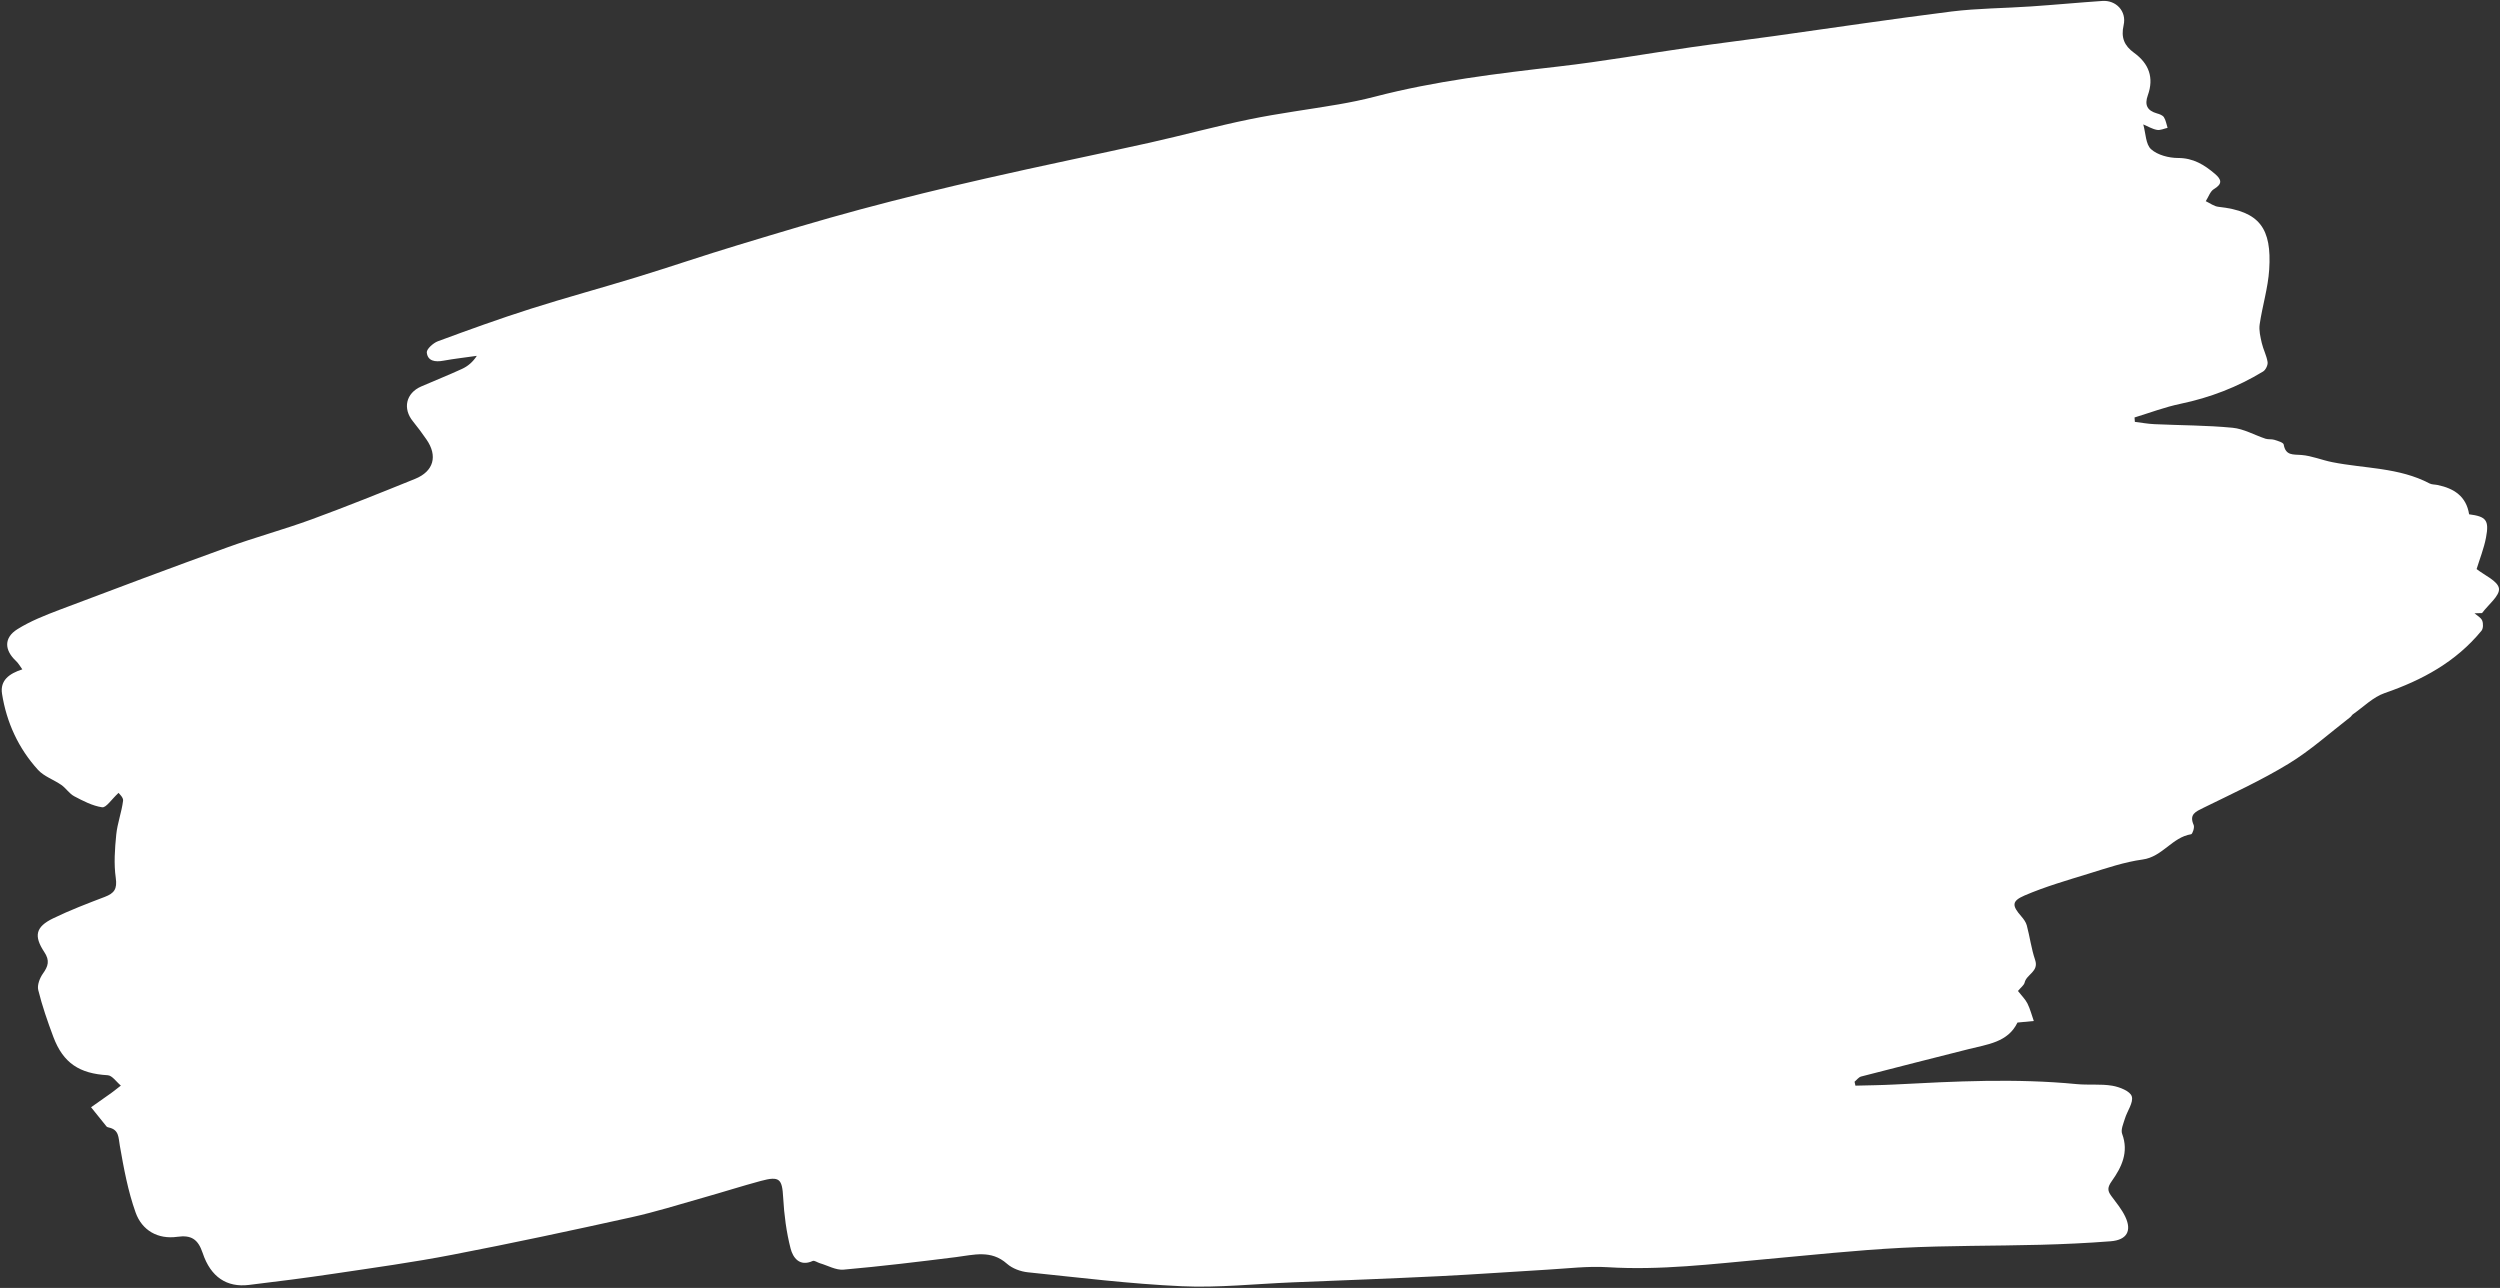 <?xml version="1.0" encoding="UTF-8" standalone="no"?><svg xmlns="http://www.w3.org/2000/svg" xmlns:xlink="http://www.w3.org/1999/xlink" fill="#000000" height="1902" preserveAspectRatio="xMidYMid meet" version="1" viewBox="671.4 1520.2 3692.0 1902.0" width="3692" zoomAndPan="magnify"><rect x="671.4" y="1520.2" width="3692.0" height="1902.0" fill="#333333" stroke="none"/><g id="change1_1"><path d="M3651.5,2983.7c5.4,6.9,10.8,12.1,14,18.4c4.1,8.2,6.3,17.2,9.4,25.9c-7.7,0.7-15.4,1.4-24.1,2.3 c-14.1,29.4-44.7,32.2-72.8,39.4c-52.7,13.4-105.4,26.6-158.1,40.3c-3.7,1-6.5,5.1-9.7,7.7c0.4,1.9,0.8,3.8,1.3,5.8 c19.2-0.5,38.4-0.7,57.6-1.7c89.7-4.7,179.3-9.3,269-0.6c17.5,1.7,35.5-0.5,52.7,2.4c10.7,1.8,26.5,8,28.8,15.7 c2.8,9.1-6.8,21.7-10.2,33.1c-2.2,7.3-6.3,16.2-4,22.3c10.1,27.1-0.9,49.4-15.3,69.7c-6.5,9.2-6.6,14.1-0.8,21.9 c7.3,9.9,15.5,19.7,20.7,30.7c10,21,2.3,34.4-21.5,36.3c-34.7,2.7-69.5,4.3-104.2,5.2c-68.2,1.8-136.5,1-204.7,4.5 c-67.5,3.5-134.9,10.8-202.3,16.9c-77.1,7-154,16.5-231.8,11.7c-29.3-1.8-59,1.9-88.5,3.6c-53.6,3.1-107.2,7.1-160.9,9.7 c-72.1,3.5-144.2,6.2-216.3,9.1c-54.4,2.2-109.1,8.2-163.3,5.7c-75.9-3.4-151.6-12.8-227.3-20.6c-10.7-1.1-22.8-5.6-30.7-12.6 c-23.5-20.9-49.1-13.1-75.3-9.8c-55.2,6.9-110.5,13.6-166,18.5c-11.3,1-23.4-6.1-35.1-9.5c-3.6-1.1-8-4.4-10.5-3.3 c-19.5,8.9-29.2-5.1-32.6-18.2c-6.3-24.4-9.6-50-11-75.3c-1.5-27.7-5.2-32.2-33-24.7c-28.5,7.7-56.6,16.7-85,24.7 c-35.4,10-70.5,21.1-106.3,29c-87.8,19.4-175.8,38.3-264.2,55.3c-57.7,11.2-116.1,19.2-174.3,27.9c-42,6.3-84.1,11.6-126.3,16.7 c-32.3,3.9-56.3-11.4-68.2-47.2c-6.8-20.3-16.8-26.8-37.3-23.9c-29.1,4.1-52.3-9.6-61.7-35.8c-11.3-31.6-17.5-65.4-23.3-98.6 c-2.2-12.3-1-23.7-16.3-27c-1.3-0.3-2.8-0.7-3.5-1.7c-7.6-9.3-15.1-18.8-22.7-28.2c10-7,20-14,29.9-21.1c4.8-3.5,9.4-7.3,14.1-10.9 c-6.5-5.3-12.7-14.9-19.4-15.3c-41.7-2.4-65.7-17.8-80.3-56.6c-8.5-22.7-16.5-45.7-22.3-69.2c-1.8-7.2,2.2-17.7,6.9-24.3 c7.8-10.9,10.4-19.2,2.1-31.7c-16-24.2-12.7-37.4,13-49.9c24.7-12,50.6-21.9,76.3-31.7c13.9-5.3,18.5-11.6,16.2-27.9 c-3-21-1.4-42.9,0.7-64.1c1.7-16.8,8-33.2,10.1-50.1c0.6-4.8-6.1-10.4-6.7-11.5c-10.6,9.8-18.3,22.1-24.2,21.3 c-14.3-2.1-28.2-9.4-41.3-16.3c-7.2-3.8-12.1-11.9-19-16.7c-11.2-7.8-25.5-12.5-34.4-22.2c-28.9-31.8-46.5-70-53.2-112.5 c-3-19.5,10.3-29.7,30-36c-3.6-4.9-5.9-9.2-9.3-12.3c-17.4-16.2-18.1-34.4,2-47c19.2-12,40.8-20.5,62.1-28.6 c82.4-31.2,164.8-62.1,247.6-92.1c41.3-15,83.9-26.5,125.1-41.6c51.2-18.8,101.9-39.2,152.5-59.7c27.6-11.2,33.7-33.9,16.8-58.2 c-6.3-9.1-12.9-18.1-19.9-26.7c-15.5-18.9-10.4-41.7,12-51.5c20.1-8.8,40.5-16.8,60.4-26c8.5-3.9,15.9-10,21.9-19.3 c-16.5,2.4-33.2,4.2-49.6,7.2c-11.9,2.2-23,0.6-24.3-12.1c-0.5-5,9.4-14,16.3-16.6c45.4-16.8,91-33.3,137.2-48 c51.9-16.5,104.5-30.7,156.6-46.7c50-15.3,99.5-32.3,149.6-47.4c60.1-18.2,120.2-36.4,180.8-52.7c61.4-16.5,123.3-31.6,185.3-45.7 c80.5-18.4,161.4-34.9,242-52.8c49.2-11,97.9-24.4,147.3-34.5c43.4-8.9,87.4-14.5,131.1-22c18-3.1,36.1-6.8,53.8-11.4 c89.1-23.2,180.1-34.1,271.4-44.6c65.7-7.5,130.8-19.1,196.3-28.5c40.3-5.8,80.6-10.7,120.9-16.3c87.7-12.2,175.2-25.4,263-36.4 c38.9-4.8,78.3-4.8,117.5-7.5c35.2-2.4,70.2-5.7,105.4-8.1c20.1-1.4,36.1,15.1,31.4,35.7c-4.2,18.5,1.1,30.5,15.3,40.8 c22.1,15.9,29.8,36.9,20.4,62.9c-5.1,14.3-0.8,22.6,13.6,26.7c3.7,1,8.3,2.7,10.2,5.6c2.9,4.6,3.7,10.4,5.4,15.7 c-5.2,1.1-10.7,3.9-15.6,3c-6.9-1.2-13.2-5.1-20.3-8.1c3.7,13.1,3.5,29.5,11.6,36.7c9.6,8.6,26.2,12.9,39.8,12.9 c22.5,0,38.6,10,54.4,23.4c9.7,8.3,11.7,14.7-1.4,22.5c-5.6,3.3-8.1,11.8-12.1,17.9c6.2,2.9,12.2,7.6,18.7,8.3 c61.3,6.6,78.8,32.1,75,92.5c-1.7,27.2-10.1,53.9-14.1,81.1c-1.3,8.9,1.1,18.5,3.1,27.5c2.2,9.5,7.1,18.5,8.6,28.1 c0.7,4.4-2.8,11.7-6.6,14c-37.8,23-78.4,38.6-121.9,47.7c-23.1,4.8-45.4,13.3-68,20.2c0.2,2.2,0.4,4.3,0.5,6.5 c9.7,1.2,19.4,3,29.1,3.4c38.4,1.8,77,1.6,115.2,5.3c16.6,1.6,32.4,10.8,48.7,16.2c4.1,1.3,8.9,0.3,13,1.6c5,1.6,13.3,3.9,13.8,7 c2.9,16.7,13.9,14.4,26.2,15.4c15.3,1.2,30.2,7.6,45.5,10.6c48.1,9.6,98.7,7.7,143.8,31.5c3.3,1.7,7.7,1.4,11.5,2.2 c24.5,5,42.7,16.8,46.8,43.3c25.2,3.3,29.8,8.6,25,34.2c-3.1,16.4-9.5,32.2-13.9,46.7c11.4,9.1,31.4,17.6,33,28.6 c1.5,10.7-15.9,24.1-25,36.4c-3.7,0.1-7.4,0.2-11.1,0.3c3.9,3.5,9.5,6.3,11.3,10.7c1.8,4.3,1.7,11.9-1.1,15.2 c-37.7,45.9-87.4,72.8-142.8,91.9c-17.2,5.9-31.4,20.5-46.8,31.2c-1.6,1.1-2.5,3.1-4,4.3c-30.2,23.3-58.8,49.2-91.2,68.9 c-40.2,24.5-83.3,44.2-125.6,65c-11.7,5.8-21.6,9.6-14.5,25.6c1.5,3.5-1.8,13.2-3.8,13.5c-28,4.4-42.4,33.3-71.5,37.3 c-27.1,3.7-53.5,12.8-79.8,20.9c-31.8,9.8-64.1,19.1-94.6,32.2c-19.5,8.4-18.7,15.1-4.8,31c3.3,3.8,6.7,8.4,8,13.2 c4.5,16.9,6.7,34.6,12.3,51c5.9,17.3-12.8,21.2-15.5,33.5C3660.3,2975.4,3655.7,2978.5,3651.5,2983.7z" fill="#ffffff"/></g></svg>